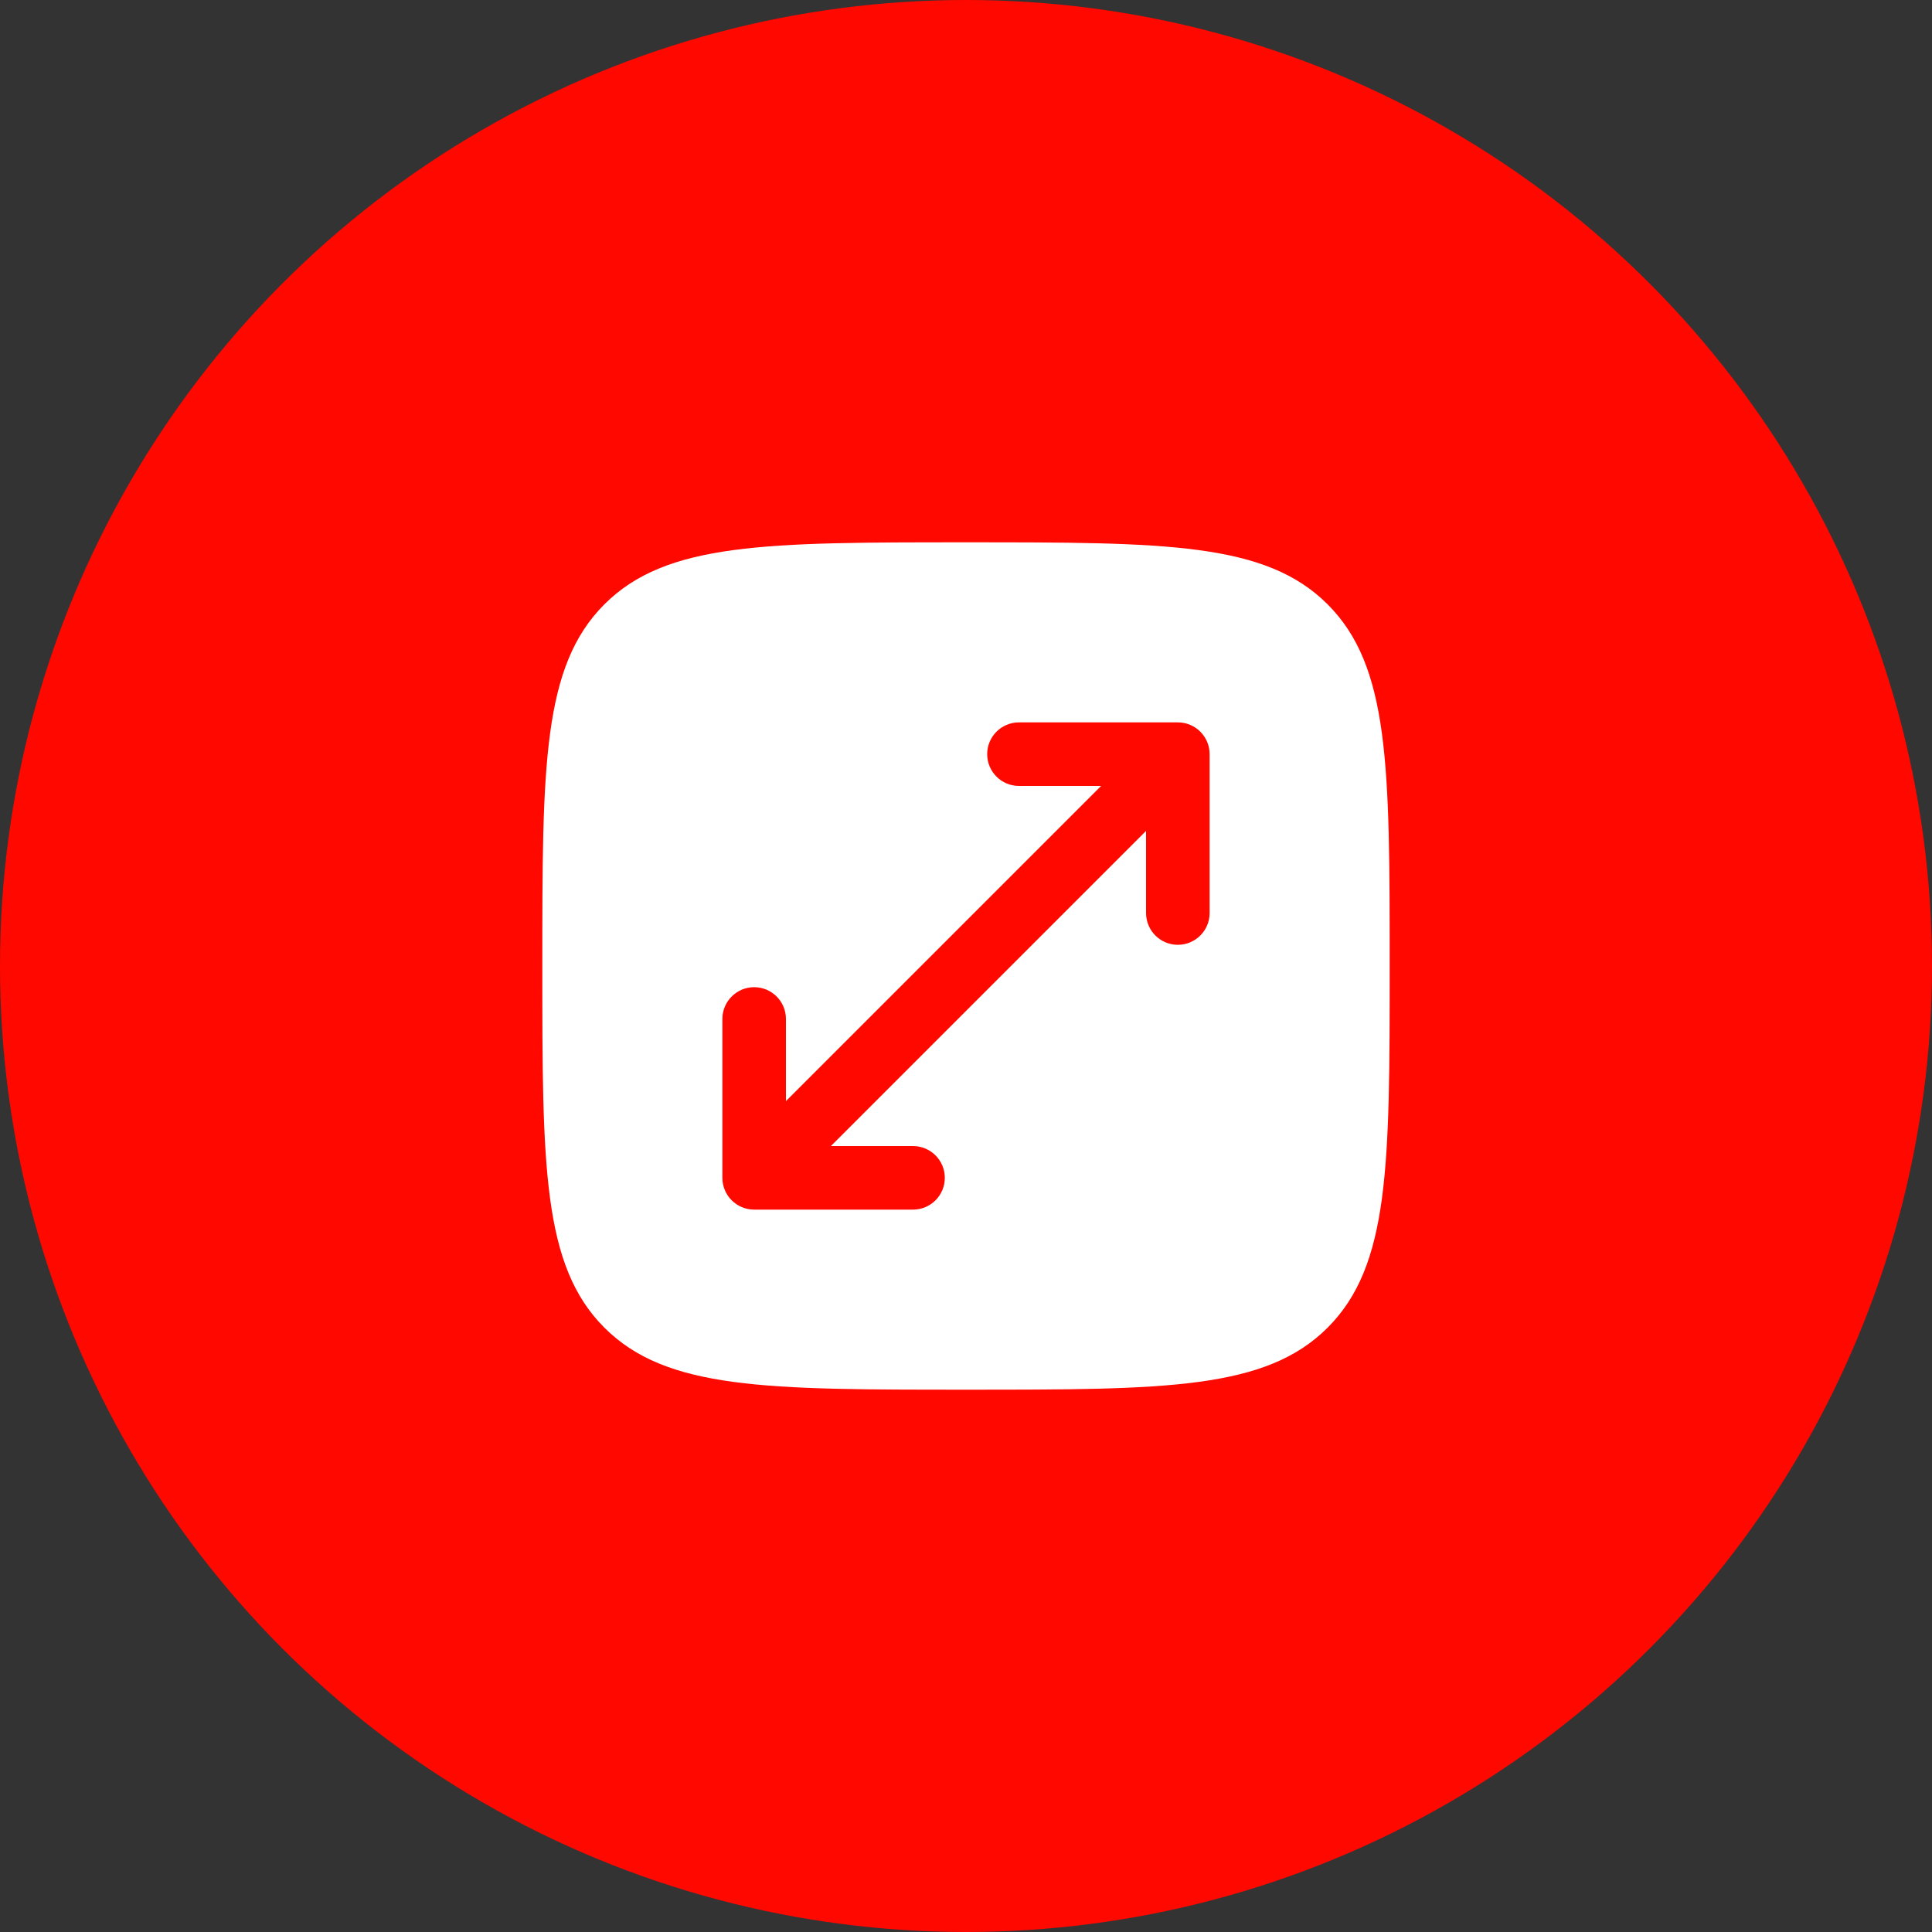 <svg xmlns="http://www.w3.org/2000/svg" fill="none" viewBox="0 0 114 114" height="114" width="114">
<rect x="0" y="0" width="114" height="114" fill="#333333" stroke="none"/>
<circle fill="#FF0800" r="57" cy="57" cx="57"></circle>
<path fill="white" d="M32 57C32 45.215 32 39.322 35.661 35.661C39.322 32 45.215 32 57 32C68.785 32 74.678 32 78.339 35.661C82 39.322 82 45.215 82 57C82 68.785 82 74.678 78.339 78.339C74.678 82 68.785 82 57 82C45.215 82 39.322 82 35.661 78.339C32 74.678 32 68.785 32 57ZM58.25 44.5C58.25 43.465 59.09 42.625 60.125 42.625H69.5C70.535 42.625 71.375 43.465 71.375 44.5V53.875C71.375 54.91 70.535 55.75 69.5 55.75C68.465 55.75 67.625 54.91 67.625 53.875V49.027L49.027 67.625H53.875C54.91 67.625 55.75 68.465 55.75 69.5C55.75 70.535 54.91 71.375 53.875 71.375H44.5C43.465 71.375 42.625 70.535 42.625 69.5V60.125C42.625 59.09 43.465 58.25 44.5 58.25C45.535 58.25 46.375 59.09 46.375 60.125V64.973L64.973 46.375H60.125C59.09 46.375 58.25 45.535 58.25 44.5Z" clip-rule="evenodd" fill-rule="evenodd"></path>
</svg>
